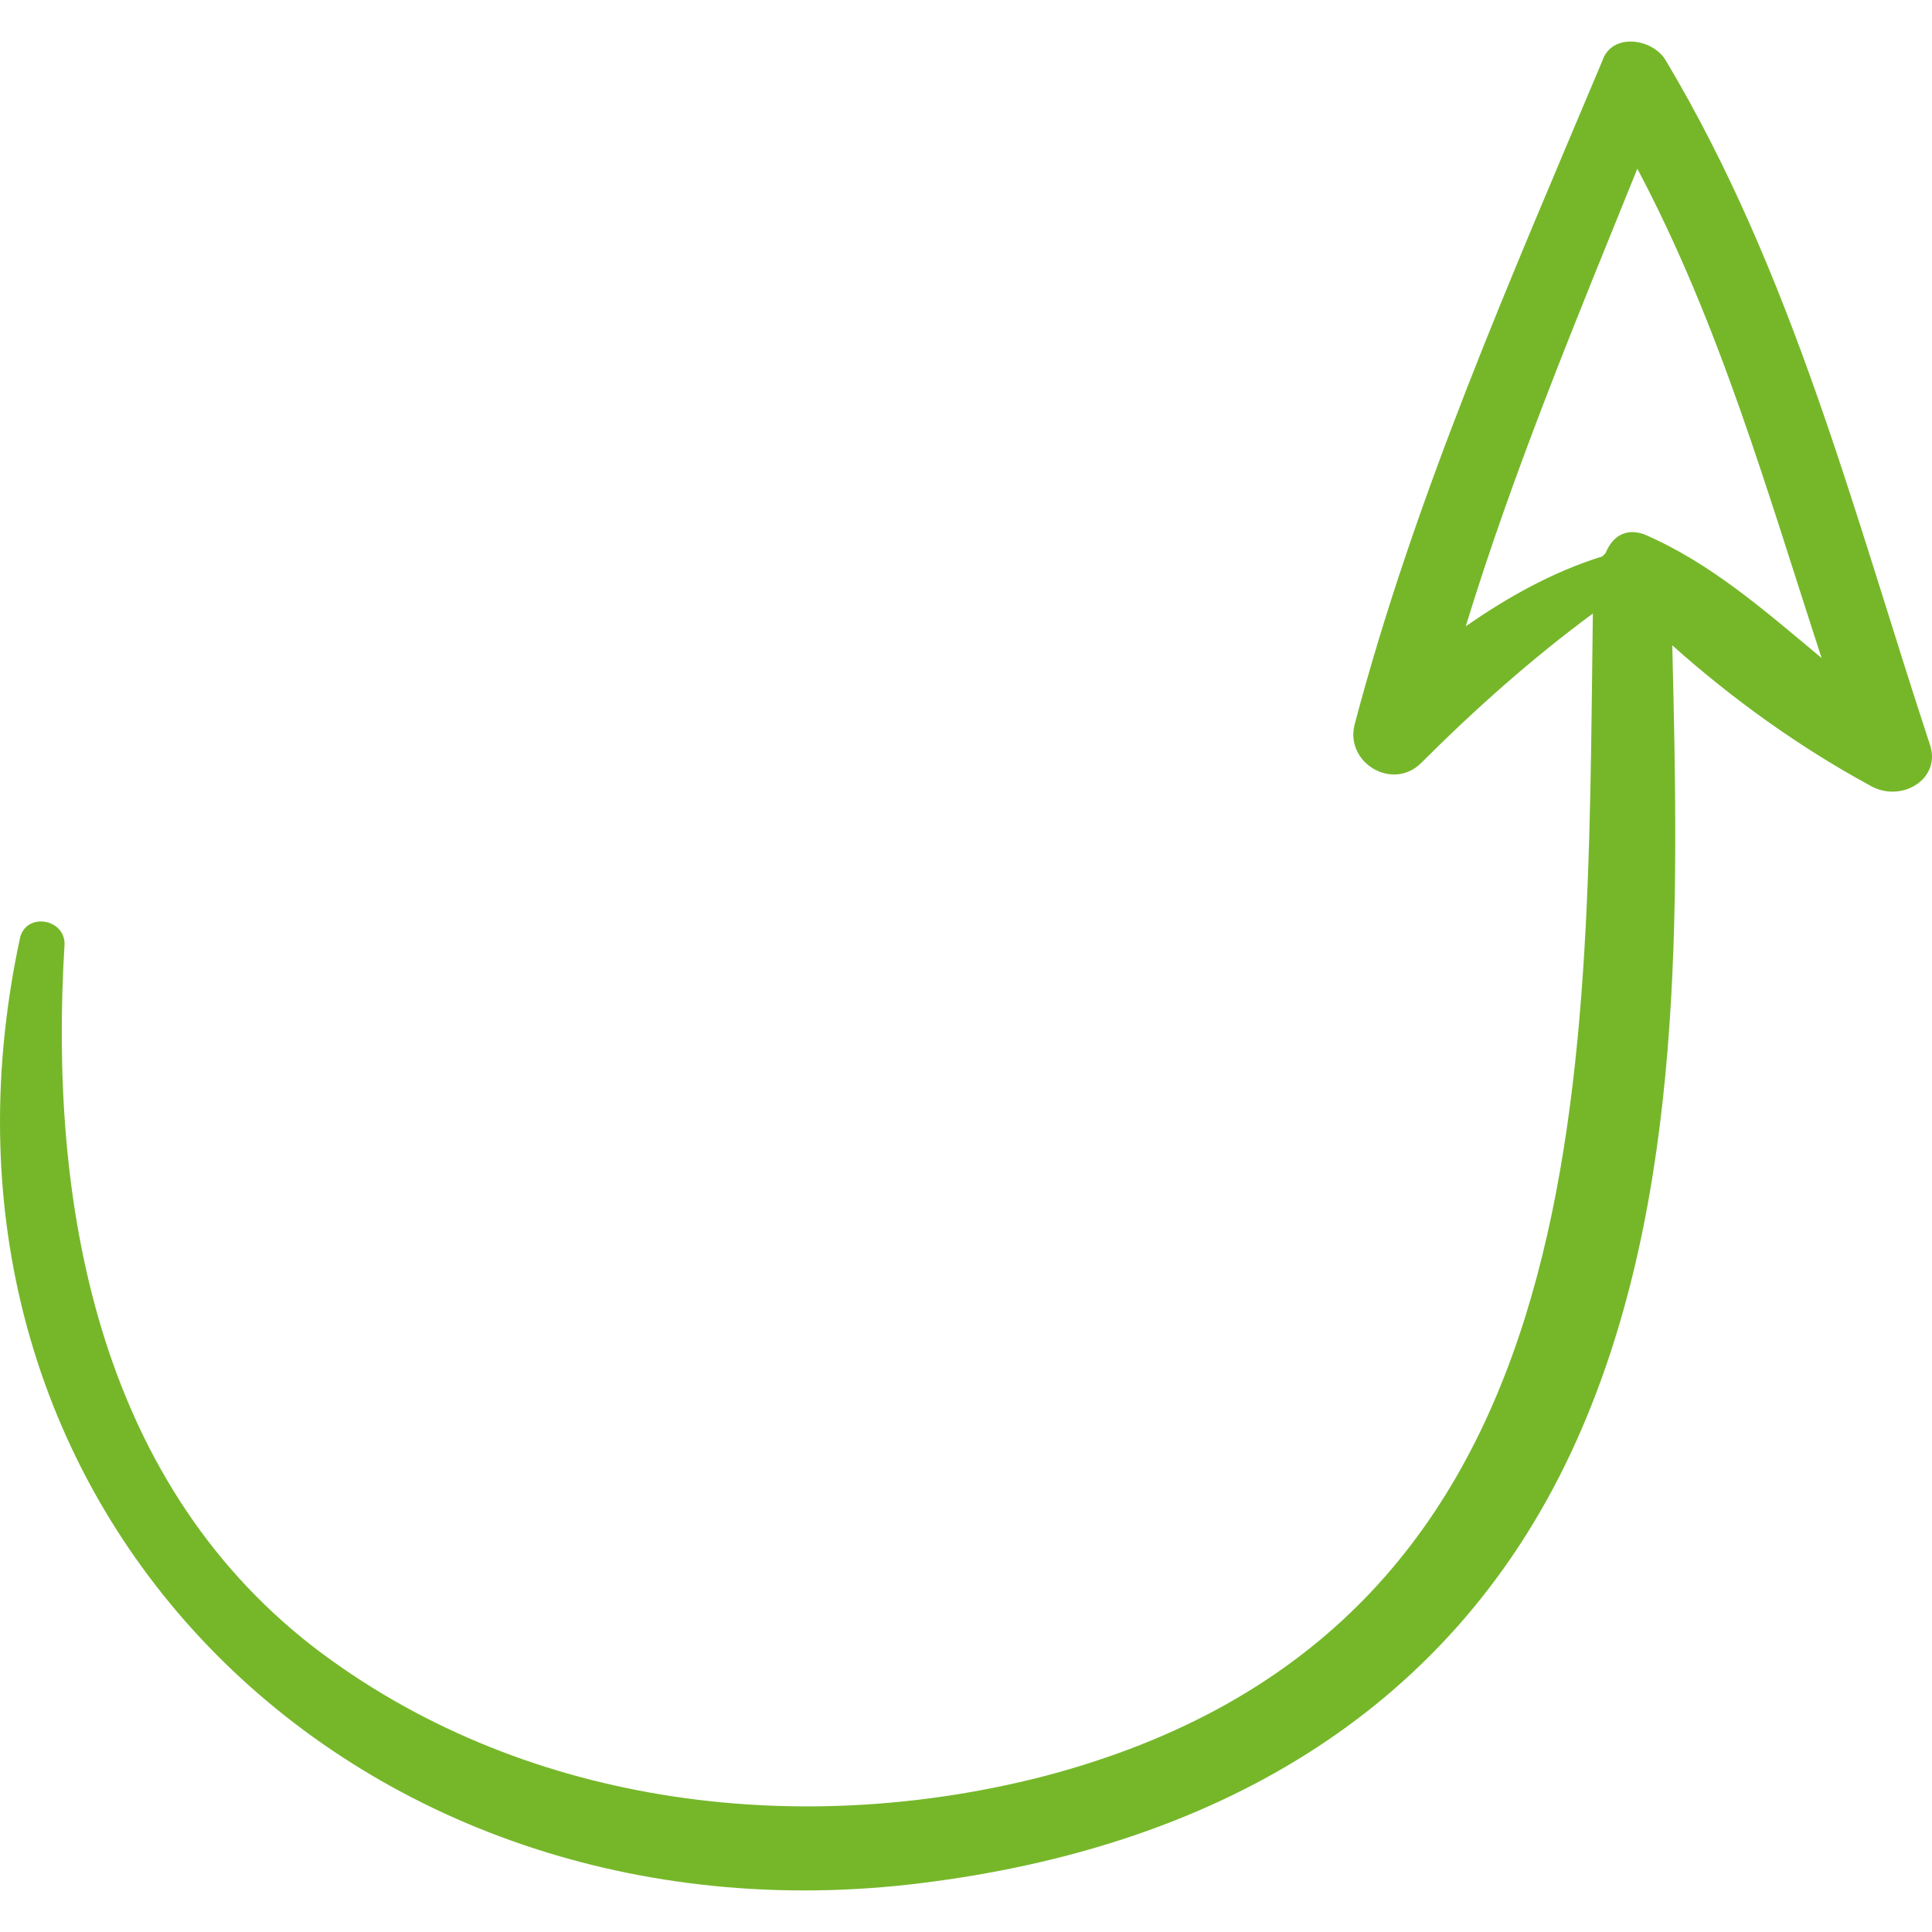 <?xml version="1.0" encoding="UTF-8"?> <svg xmlns="http://www.w3.org/2000/svg" xmlns:v="https://vecta.io/nano" width="512" height="512" viewBox="0 0 372.136 372.136"> <path d="M371.682 143.271c-14.688-44.676-26.316-90.576-50.797-131.58-2.447-4.284-10.403-5.508-12.239 0-17.748 42.228-36.108 83.844-47.736 127.908-1.836 7.344 7.344 12.852 12.852 7.344 10.404-10.404 21.421-20.196 33.049-28.764-1.225 90.576 1.836 195.84-105.876 223.992-47.736 12.24-100.98 5.509-140.76-25.092C18.557 284.644 9.377 231.4 12.437 181.828c0-4.896-7.344-6.12-8.568-1.224-23.868 110.772 66.096 197.064 176.256 181.764 54.468-7.344 100.368-33.048 123.624-85.068 20.809-46.512 19.584-102.204 18.36-153 11.628 10.404 24.479 19.584 37.943 26.928 6.121 3.672 14.077-1.224 11.63-7.957zm-55.08-40.391c-3.672-1.224-6.12.612-7.345 3.672l-.611.612c-9.792 3.06-18.36 7.956-26.316 13.464 9.18-29.988 21.42-59.364 33.048-88.128 15.912 29.988 25.092 62.424 35.496 94.248-11.017-9.18-21.421-18.36-34.272-23.868z" fill="#76b72a"></path> </svg> 
